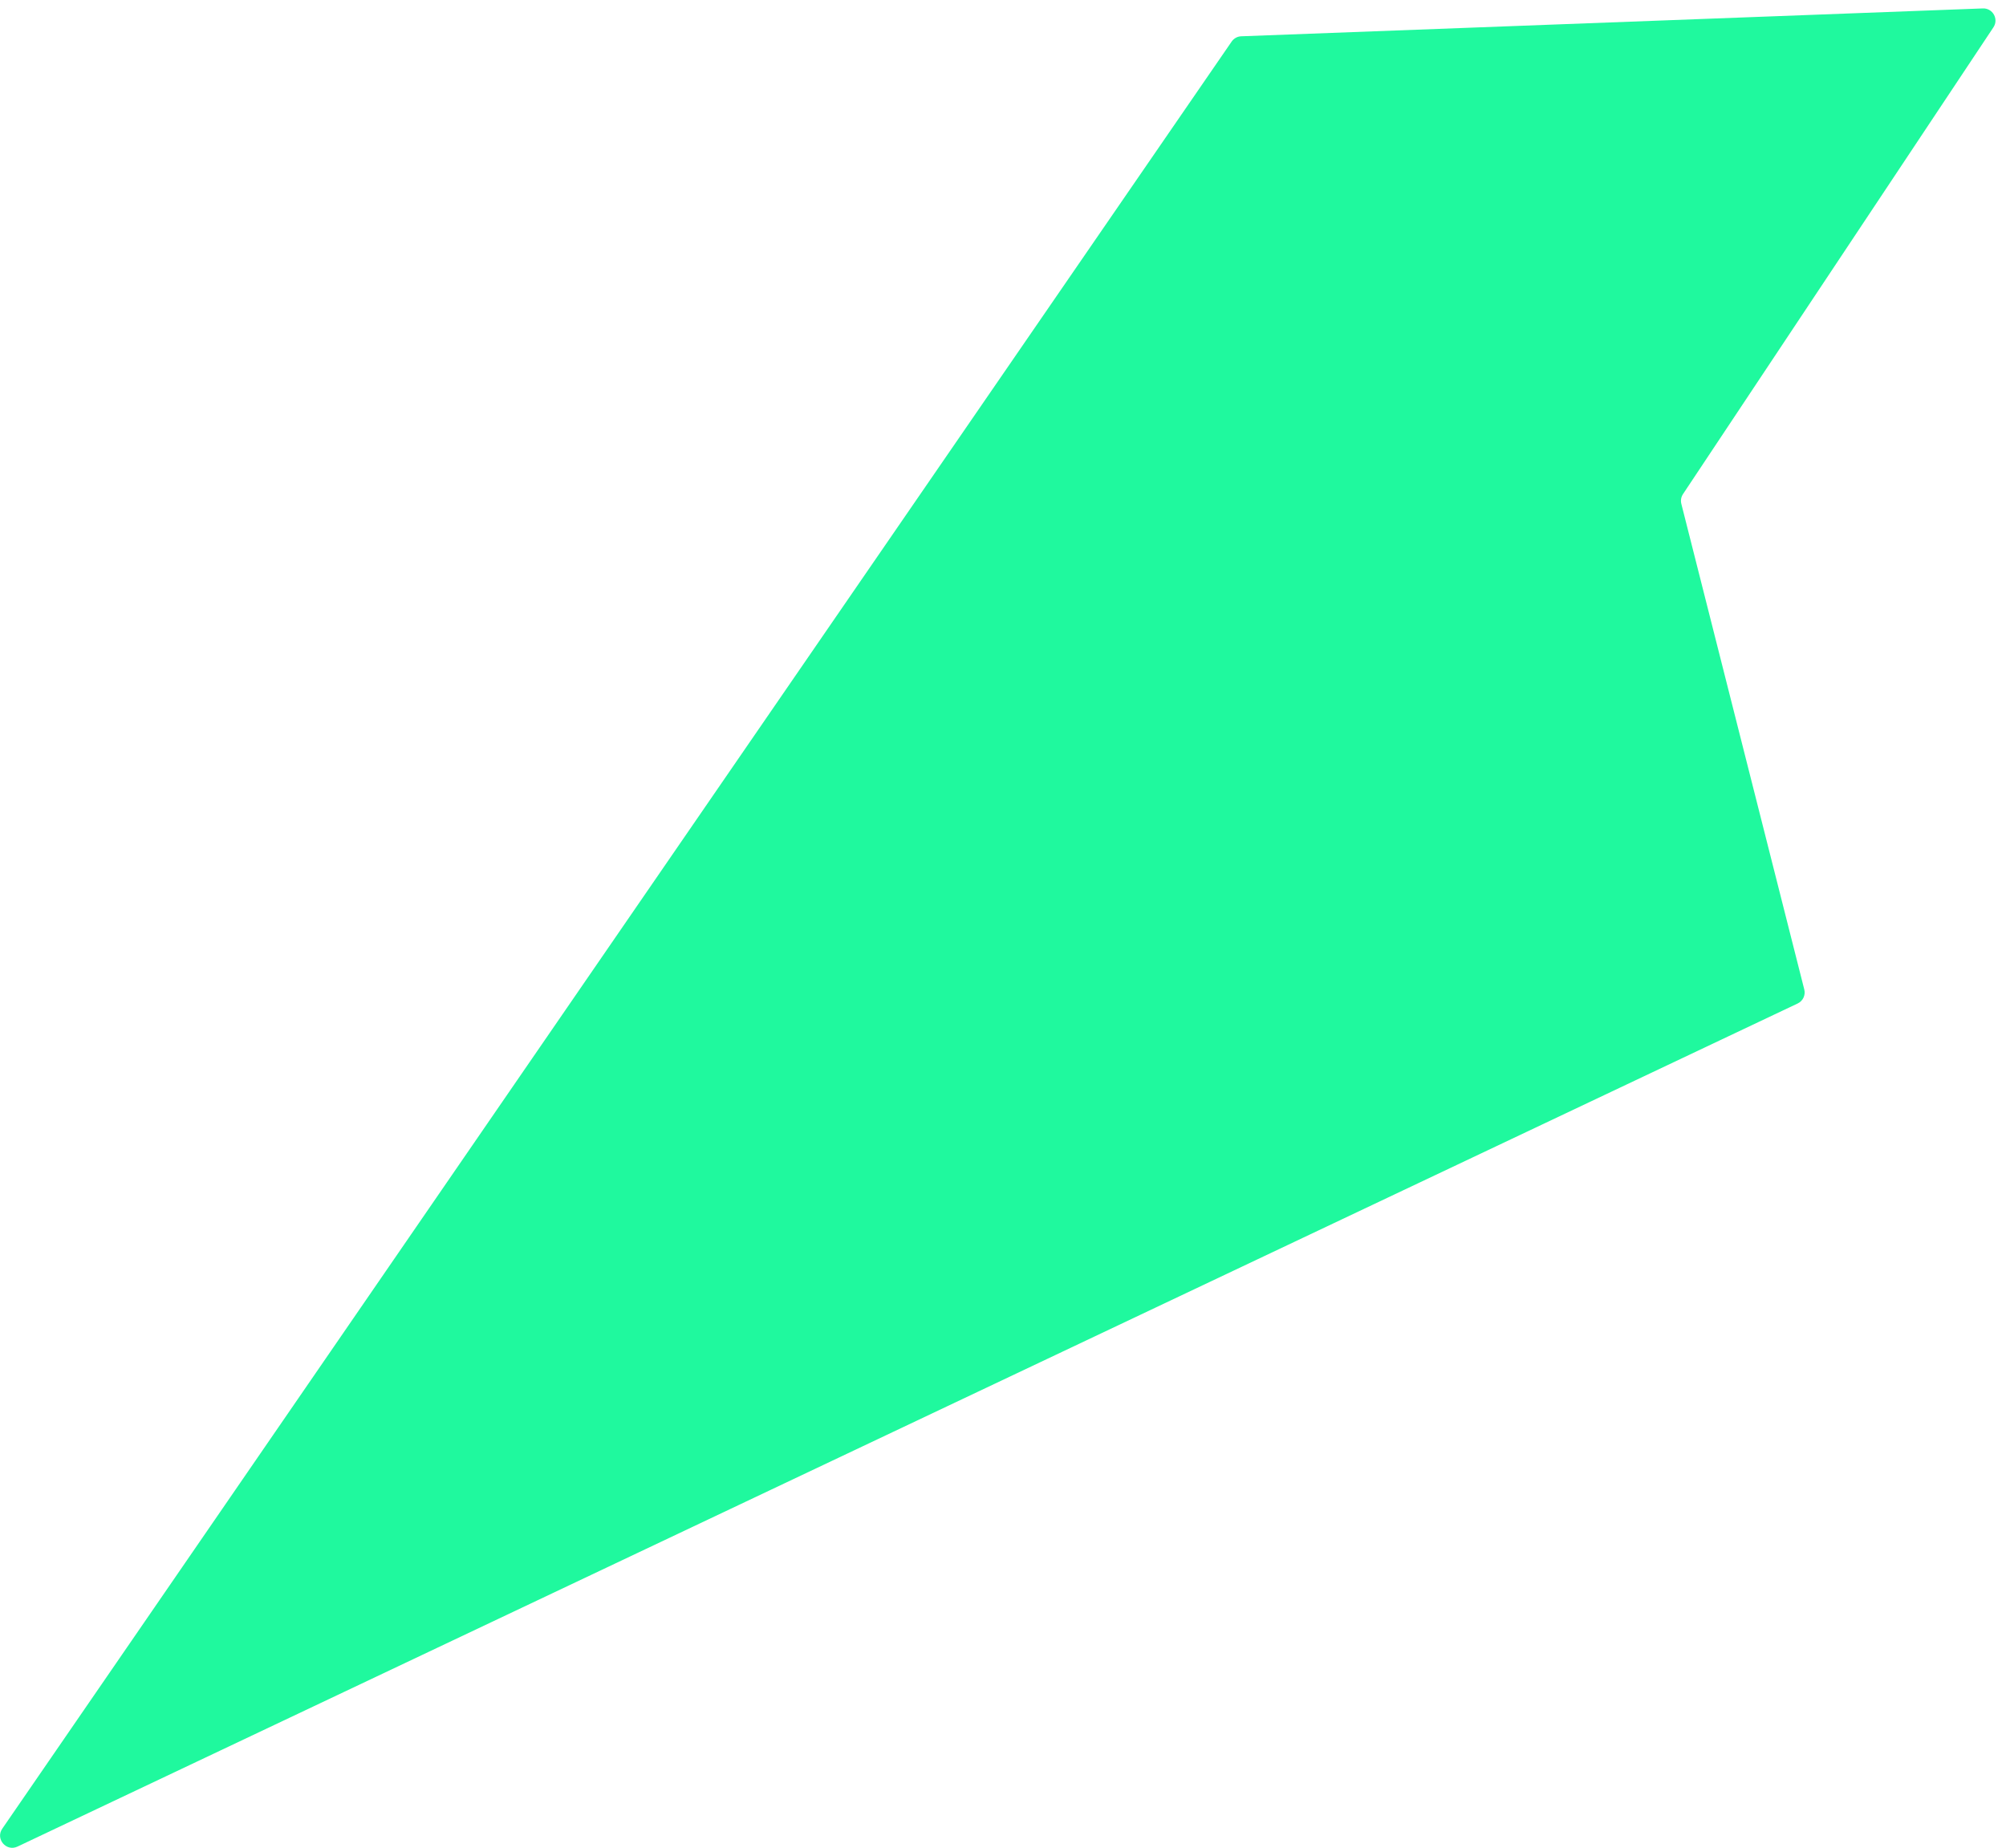 <svg width="165" height="152" viewBox="0 0 165 152" fill="none" xmlns="http://www.w3.org/2000/svg">
<path d="M163.095 0.693L102.094 2.985C101.779 2.997 101.488 3.157 101.309 3.417L0.187 150.41C-0.393 151.252 0.515 152.319 1.438 151.882L147.867 82.535C148.298 82.331 148.525 81.85 148.408 81.386L138.295 41.439C138.226 41.165 138.275 40.874 138.432 40.639L163.966 2.247C164.418 1.568 163.91 0.662 163.095 0.693Z" fill="#1FF99E"/>
</svg>
